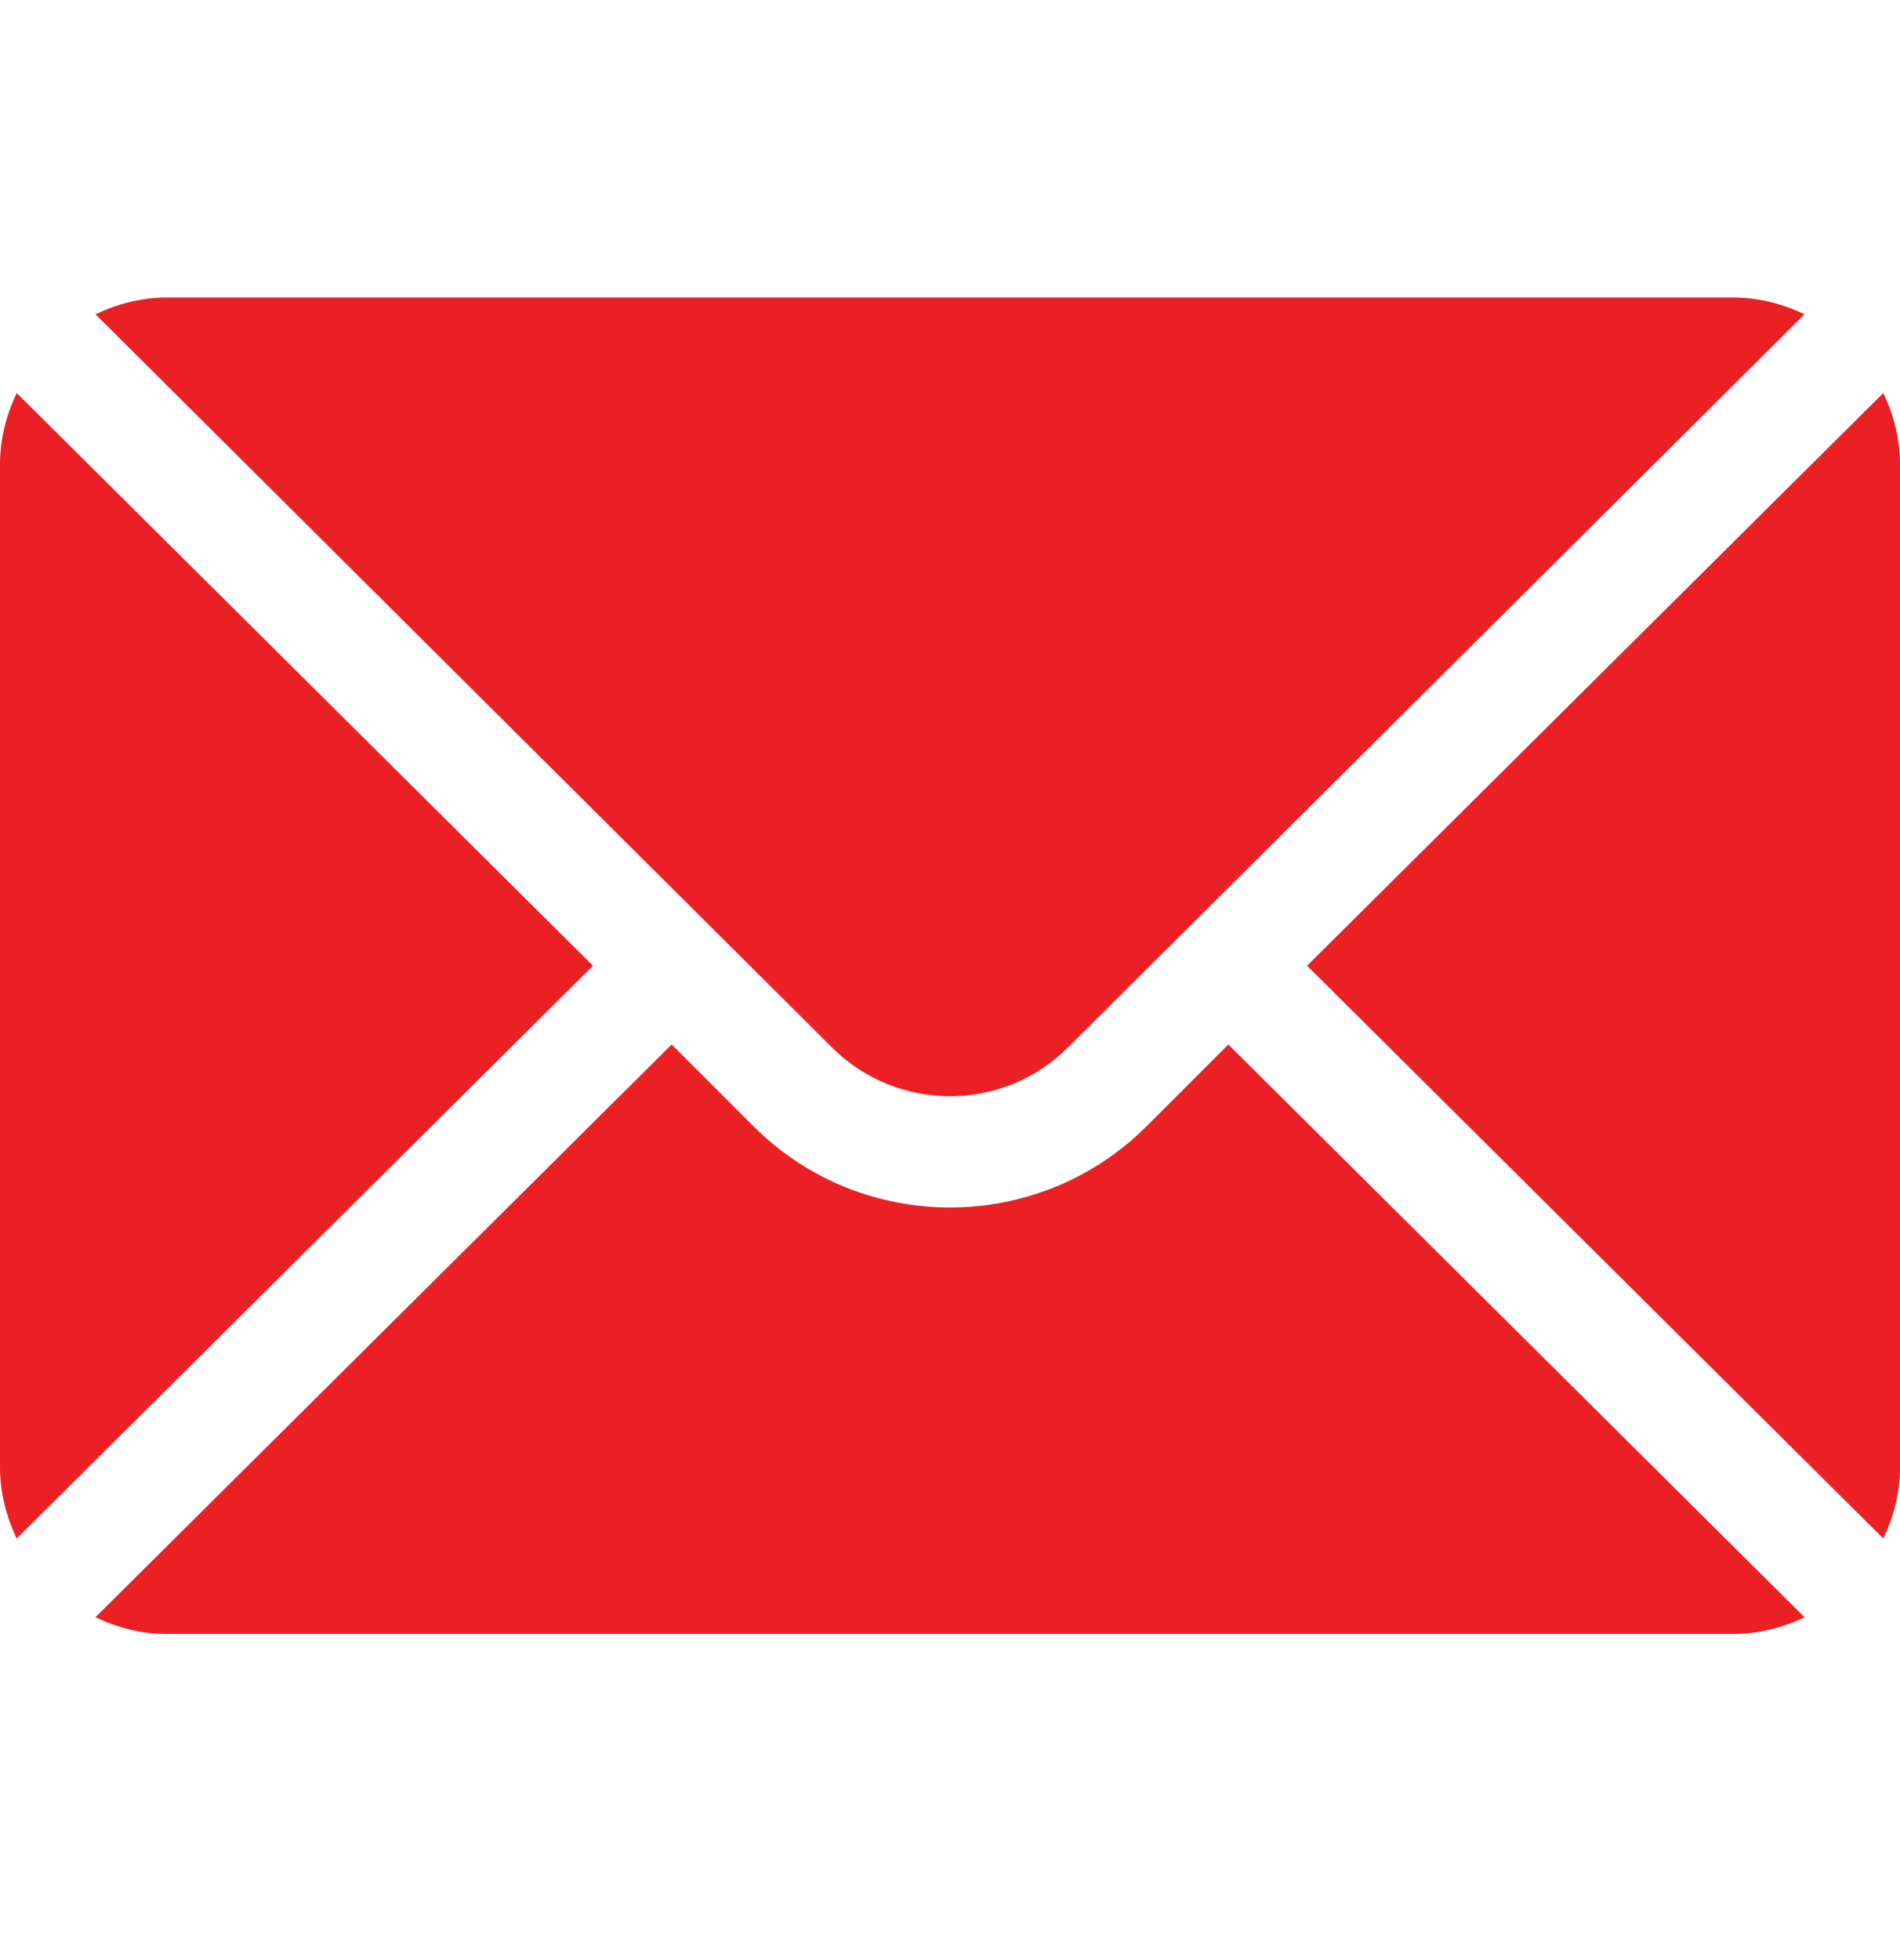 <svg width="32" height="33" viewBox="0 0 32 33" fill="none" xmlns="http://www.w3.org/2000/svg">
<g clip-path="url(#clip0_1_156)">
<path d="M31.719 6.617L22.014 16.259L31.719 25.902C31.894 25.535 32.001 25.13 32.001 24.697V7.822C32.001 7.389 31.894 6.984 31.719 6.617Z" fill="#EB2024"/>
<path d="M29.188 5.009H2.812C2.38 5.009 1.974 5.116 1.608 5.291L14.011 17.633C15.108 18.73 16.892 18.73 17.988 17.633L30.392 5.291C30.026 5.116 29.62 5.009 29.188 5.009Z" fill="#EB2024"/>
<path d="M0.282 6.617C0.106 6.984 0 7.389 0 7.822V24.697C0 25.13 0.106 25.535 0.282 25.902L9.987 16.259L0.282 6.617Z" fill="#EB2024"/>
<path d="M20.688 17.585L19.314 18.958C17.487 20.786 14.513 20.786 12.686 18.958L11.312 17.585L1.608 27.227C1.974 27.403 2.38 27.509 2.812 27.509H29.188C29.62 27.509 30.026 27.403 30.392 27.227L20.688 17.585Z" fill="#EB2024"/>
</g>
<defs>
<clipPath id="clip0_1_156">
<rect width="32" height="32" fill="white" transform="translate(0 0.259)"/>
</clipPath>
</defs>
</svg>
